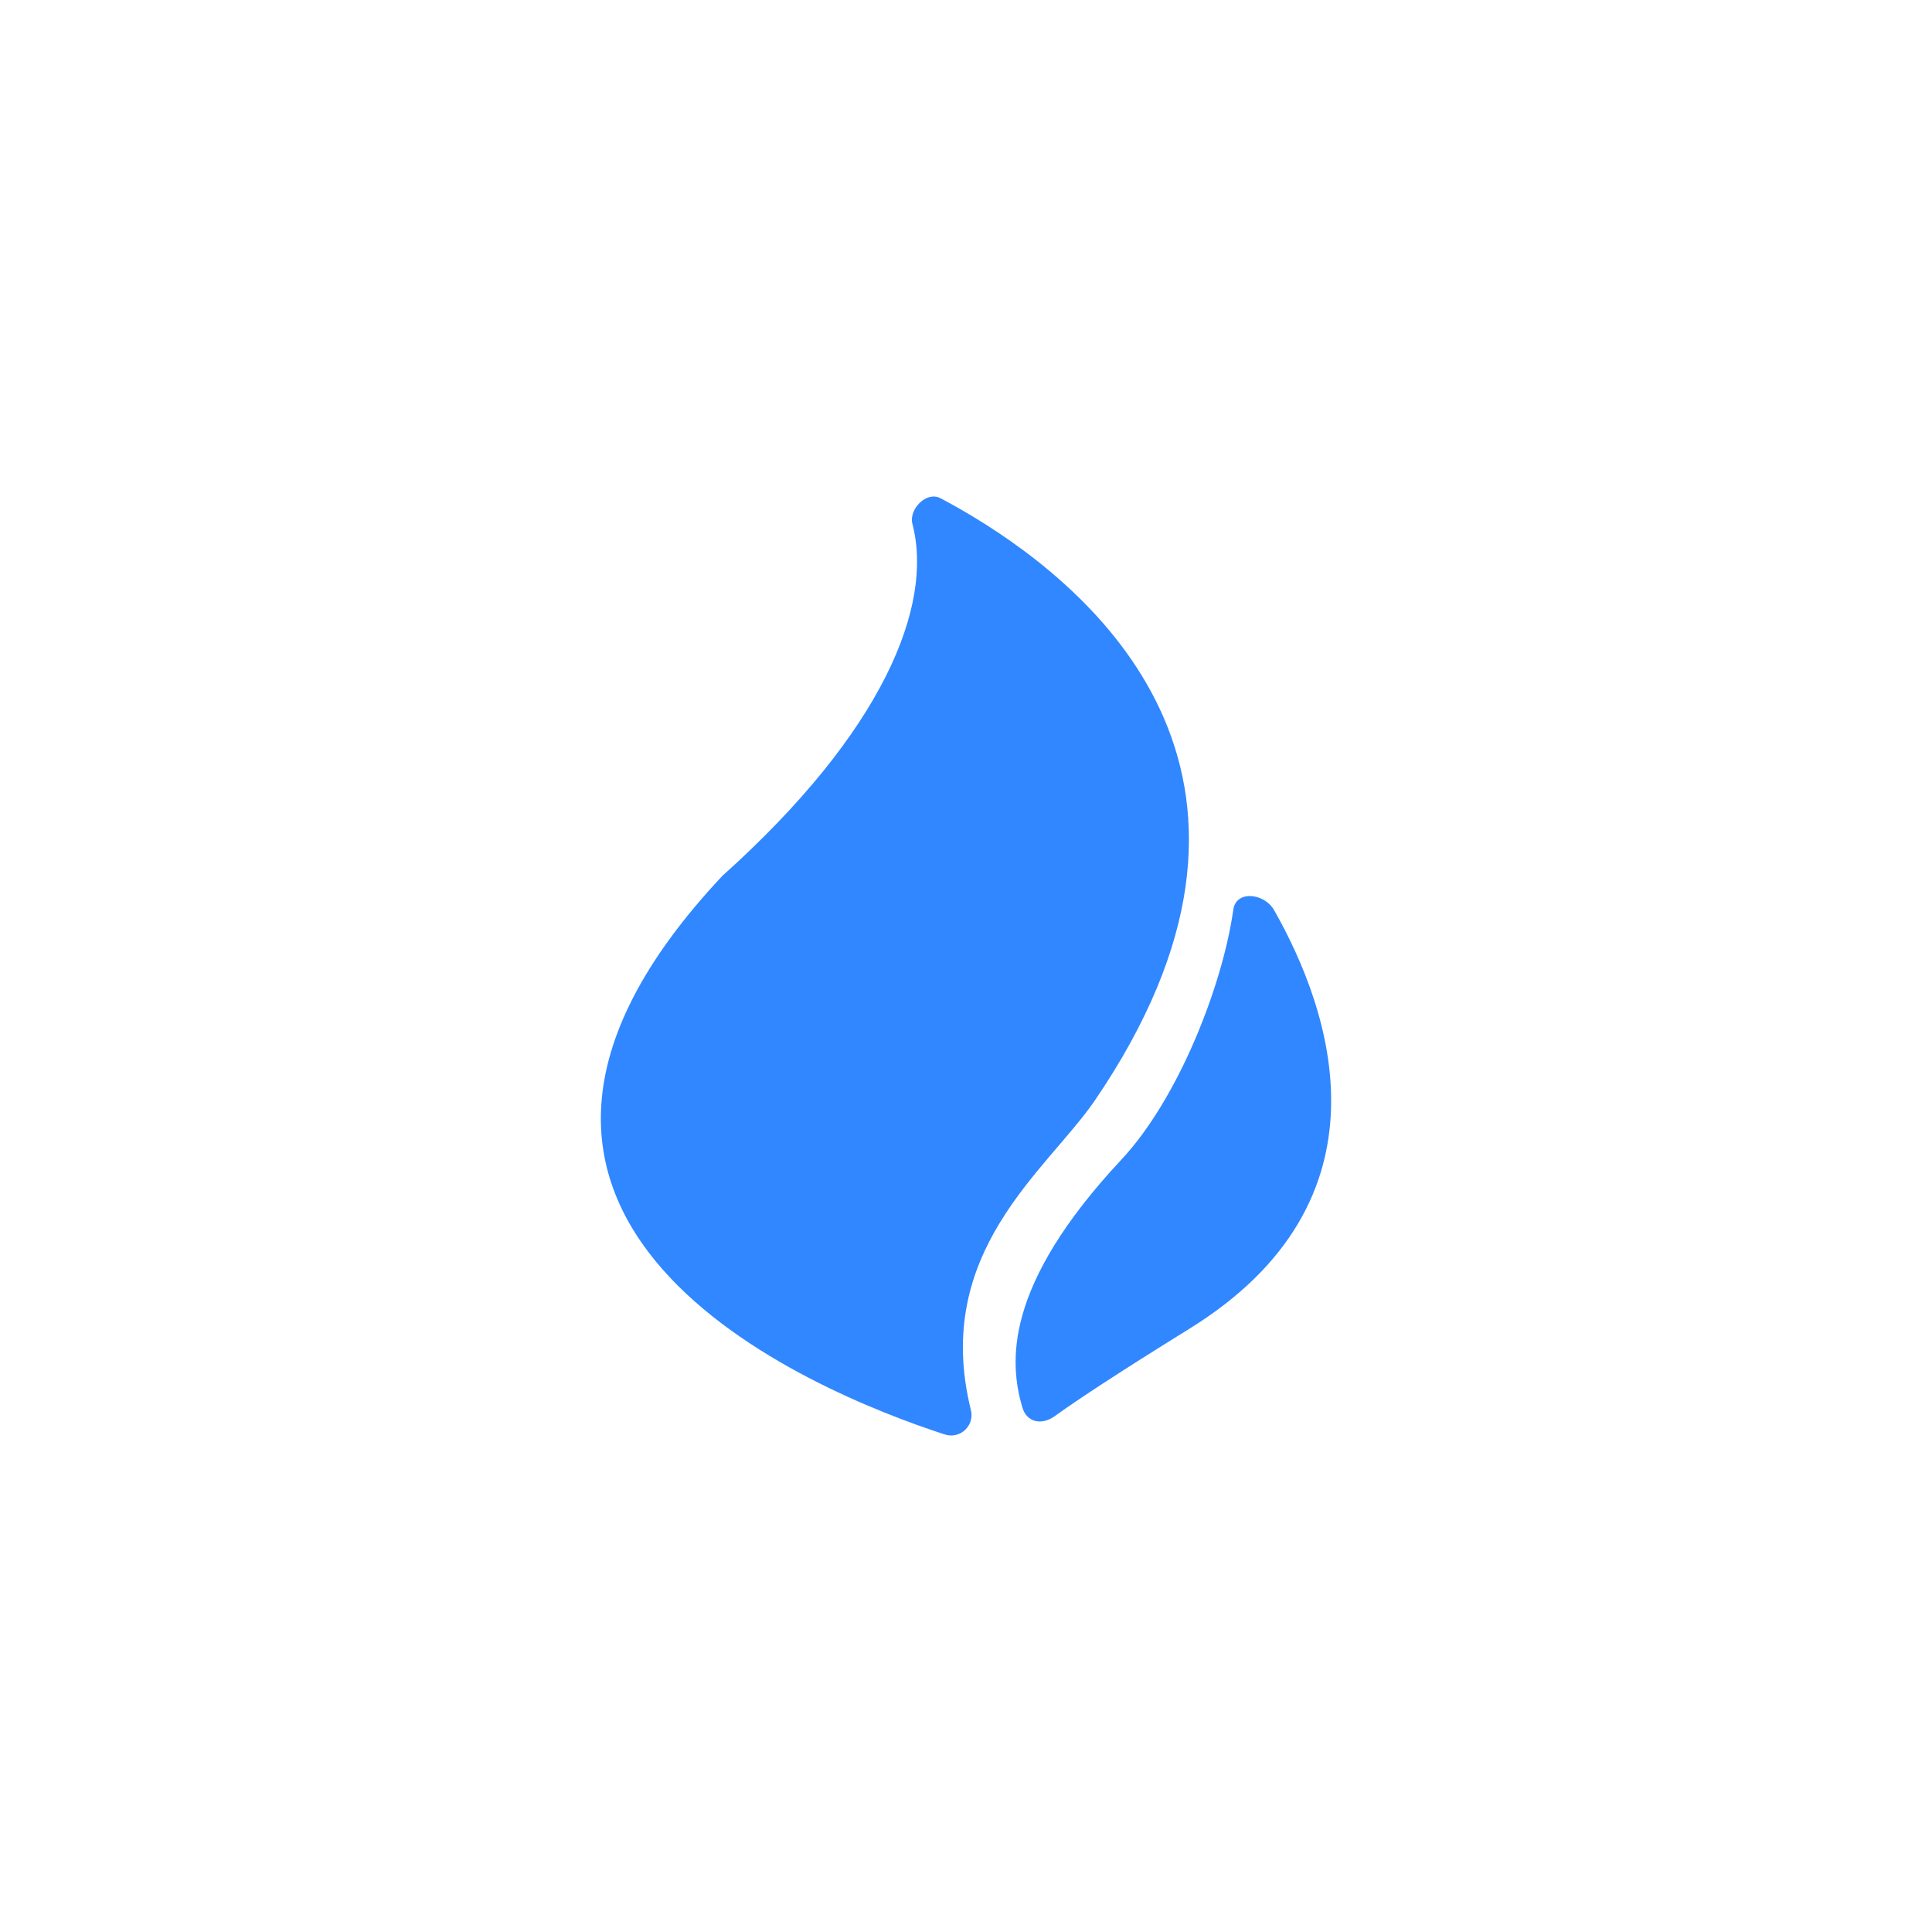 <svg width="100" height="100" viewBox="0 0 100 100" fill="none" xmlns="http://www.w3.org/2000/svg">
<g filter="url(#filter0_b_14934_204875)">
<rect width="100" height="100" rx="24" fill="white"/>
</g>
<g filter="url(#filter1_d_14934_204875)">
<path d="M37.386 45.338C45.72 37.863 48.333 31.35 47.226 27.116V27.116C47.028 26.361 47.954 25.404 48.678 25.788C49.2 26.064 49.771 26.383 50.374 26.747C57.155 30.839 67.887 40.525 56.647 56.992C54.167 60.596 48.224 64.808 50.255 72.991C50.45 73.778 49.709 74.511 48.89 74.244C42.092 72.03 20.558 63.269 37.386 45.338Z" fill="#3087FF"/>
<path d="M54.6 73.294C53.912 73.79 53.142 73.625 52.914 72.842C52.239 70.525 51.937 66.559 58.039 60.026C60.988 56.876 63.273 51.031 63.832 47.11C63.835 47.093 63.837 47.076 63.84 47.058C63.998 46.069 65.447 46.226 65.948 47.11V47.11C68.885 52.286 72.335 62.12 61.54 68.79C57.728 71.152 55.686 72.512 54.6 73.294Z" fill="#3087FF"/>
</g>
<defs>
<filter id="filter0_b_14934_204875" x="-4" y="-4" width="108" height="108" filterUnits="userSpaceOnUse" color-interpolation-filters="sRGB">
<feFlood flood-opacity="0" result="BackgroundImageFix"/>
<feGaussianBlur in="BackgroundImage" stdDeviation="2"/>
<feComposite in2="SourceAlpha" operator="in" result="effect1_backgroundBlur_14934_204875"/>
<feBlend mode="normal" in="SourceGraphic" in2="effect1_backgroundBlur_14934_204875" result="shape"/>
</filter>
<filter id="filter1_d_14934_204875" x="7" y="7" width="86" height="86" filterUnits="userSpaceOnUse" color-interpolation-filters="sRGB">
<feFlood flood-opacity="0" result="BackgroundImageFix"/>
<feColorMatrix in="SourceAlpha" type="matrix" values="0 0 0 0 0 0 0 0 0 0 0 0 0 0 0 0 0 0 127 0" result="hardAlpha"/>
<feOffset/>
<feGaussianBlur stdDeviation="8"/>
<feColorMatrix type="matrix" values="0 0 0 0 0.188 0 0 0 0 0.529 0 0 0 0 1 0 0 0 0.4 0"/>
<feBlend mode="normal" in2="BackgroundImageFix" result="effect1_dropShadow_14934_204875"/>
<feBlend mode="normal" in="SourceGraphic" in2="effect1_dropShadow_14934_204875" result="shape"/>
</filter>
</defs>
</svg>
